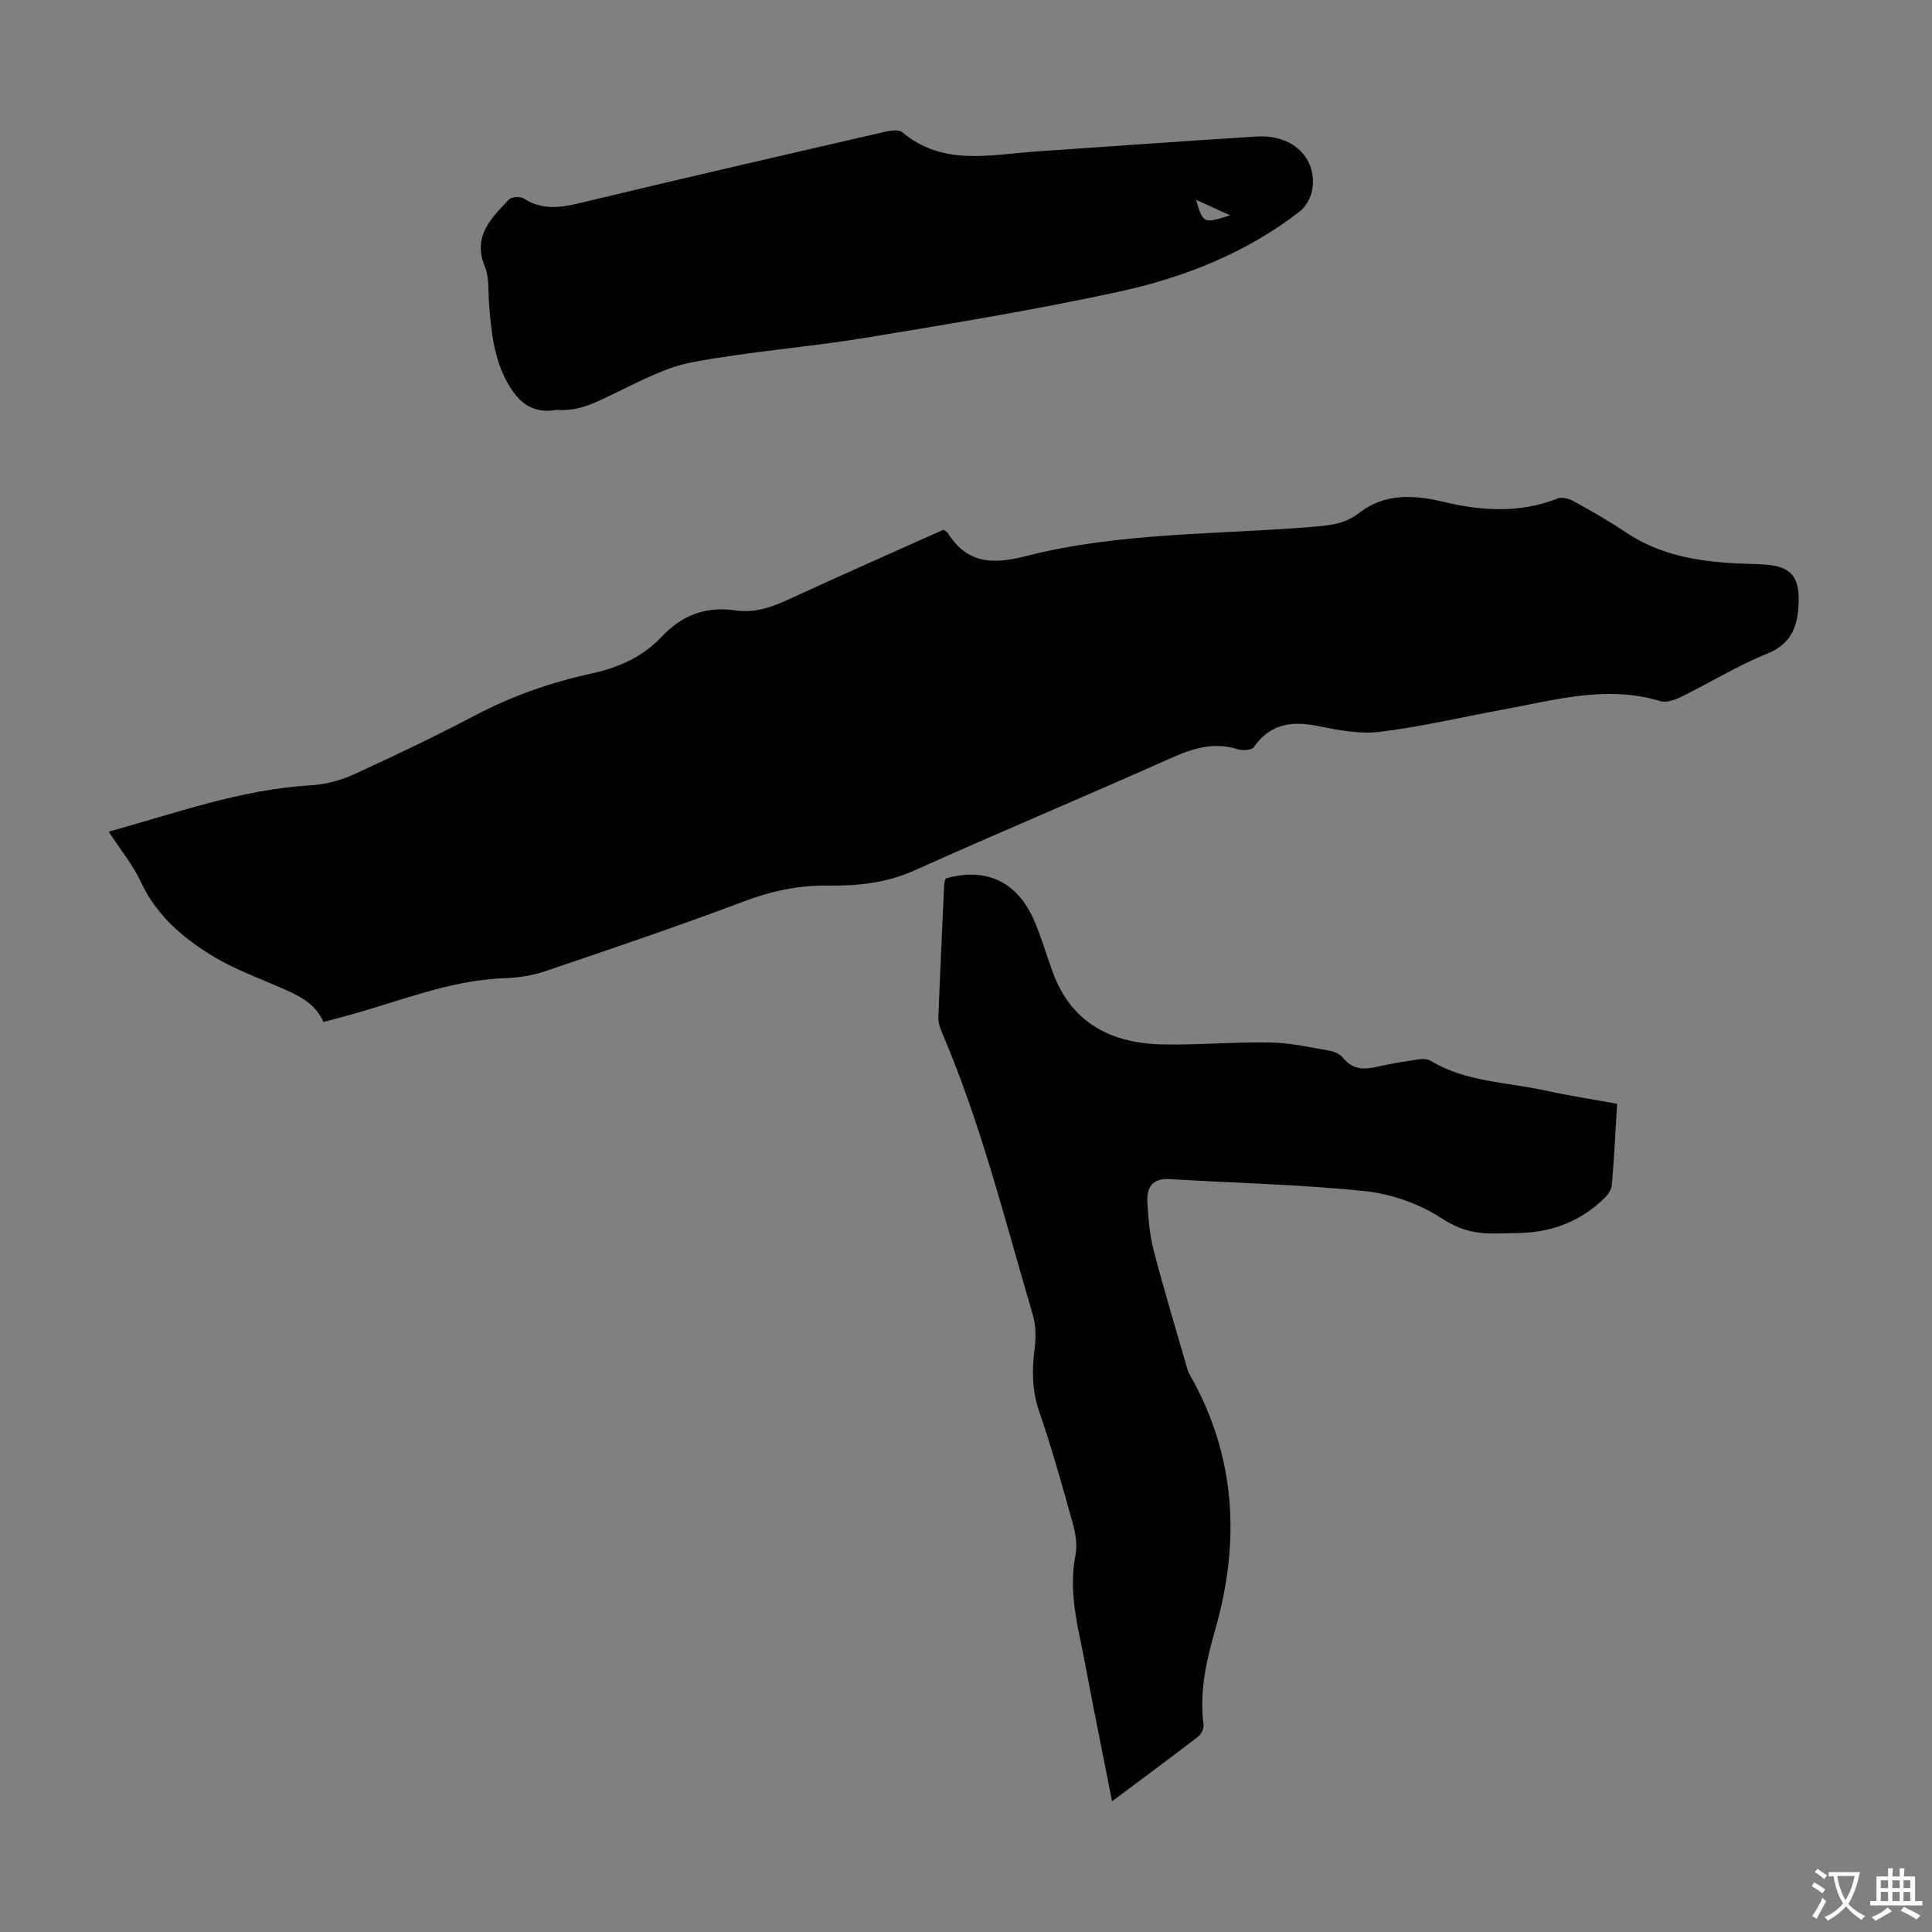 <svg enable-background="new 0 0 400 400" viewBox="0 0 400 400" xmlns="http://www.w3.org/2000/svg"><rect x="0" y="0" width="400" height="400" fill="#808080" stroke="none"/><g fill="#010102"><path d="m195.35 109.67c.51.38.75.47.86.65 3.92 6.31 9.19 6.6 16 4.86 19.84-5.1 40.37-4.44 60.61-6.2 3.13-.27 5.92-.7 8.61-2.81 5.18-4.05 11.31-3.74 17.34-2.29 8 1.92 15.88 2.41 23.74-.68.92-.36 2.4.07 3.36.6 3.62 2 7.22 4.05 10.65 6.36 7.16 4.82 15.22 6.14 23.57 6.51 1.79.08 3.58.09 5.36.22 5.24.37 7.1 2.43 6.94 7.72-.14 4.79-1.29 8.63-6.54 10.74-6.09 2.46-11.75 5.96-17.67 8.87-1.32.65-3.12 1.33-4.38.95-11.16-3.4-21.9-.22-32.72 1.76-8.46 1.55-16.87 3.55-25.39 4.59-4.21.51-8.69-.37-12.93-1.22-5.4-1.08-9.83-.43-13.18 4.41-.43.63-2.31.73-3.31.41-5.05-1.59-9.45-.13-14.08 1.94-17.54 7.84-35.28 15.25-52.8 23.13-5.83 2.62-11.82 3.25-17.98 3.16-6.14-.09-11.83 1.17-17.61 3.35-13.56 5.13-27.32 9.76-41.05 14.42-2.61.89-5.48 1.3-8.24 1.4-12.05.42-23 5.34-34.44 8.24-.97.25-1.93.52-3.09.83-1.83-4.15-5.65-5.71-9.46-7.36-4.5-1.95-9.18-3.68-13.35-6.21-6.24-3.79-11.75-8.43-14.99-15.39-1.68-3.6-4.29-6.77-6.67-10.44 13.93-3.85 27.36-8.75 41.8-9.6 3.02-.18 6.17-.99 8.93-2.25 8.54-3.9 17.01-7.96 25.31-12.32 7.59-3.98 15.58-6.76 23.88-8.57 5.64-1.23 10.63-3.44 14.57-7.63 4.21-4.47 9.18-6.35 15.28-5.44 3.88.57 7.41-.62 10.95-2.26 10.66-4.92 21.4-9.64 32.12-14.45z"/><path d="m334.81 228.53c-.36 5.87-.63 11.33-1.09 16.78-.08.96-.81 2.04-1.54 2.76-4.68 4.56-10.36 6.9-16.88 7.19-1.9.08-3.8.08-5.7.12-4.02.08-7.4-.7-11.1-3.13-4.59-3-10.39-5.06-15.87-5.63-13.43-1.4-26.98-1.68-40.47-2.5-3.65-.22-4.79 1.81-4.61 4.84.2 3.32.47 6.7 1.3 9.9 2.13 8.2 4.6 16.31 6.94 24.45.12.42.28.85.5 1.23 9.59 16.79 10.54 34.51 5.34 52.75-1.86 6.52-3.35 12.97-2.45 19.81.1.77-.48 1.96-1.13 2.46-5.75 4.42-11.59 8.74-17.81 13.38-1.4-7.05-2.72-13.68-4.02-20.31-.88-4.5-1.68-9.01-2.63-13.49-1.2-5.71-2.06-11.38-.91-17.27.4-2.07-.01-4.44-.59-6.53-2.16-7.75-4.32-15.51-6.94-23.11-1.52-4.41-1.51-8.66-.93-13.14.29-2.25.24-4.73-.39-6.88-5.81-19.71-10.76-39.7-18.9-58.66-.39-.9-.69-1.95-.65-2.91.35-9.17.78-18.33 1.2-27.5.02-.43.2-.86.3-1.25 8.23-2.4 14.78.59 18.27 8.55 1.52 3.47 2.56 7.14 3.86 10.71 3.89 10.72 12.23 14.91 22.94 15.09 7.37.13 14.75-.54 22.12-.41 4.09.07 8.17.99 12.23 1.69 1.03.18 2.26.72 2.88 1.5 1.91 2.39 4.21 2.48 6.9 1.87 2.83-.65 5.71-1.11 8.58-1.54.84-.13 1.9-.17 2.57.24 7.34 4.46 15.84 4.43 23.86 6.2 4.76 1.05 9.62 1.79 14.82 2.74z"/><path d="m115.35 84.85c-4.91.9-7.89-1.34-10.24-5.53-2.92-5.2-3.41-10.79-3.86-16.48-.2-2.56.08-5.35-.86-7.62-2.62-6.34 1.34-10.06 4.98-13.92.54-.57 2.36-.67 3.09-.2 3.73 2.41 7.42 1.94 11.51.96 20.96-5.05 41.97-9.87 62.98-14.71 1.24-.29 3.07-.63 3.83.01 8.52 7.15 18.34 4.63 27.9 3.99 15.17-1.02 30.33-2.15 45.51-3.08 7.39-.46 12.48 4.35 11.52 10.88-.24 1.67-1.32 3.63-2.64 4.65-11.08 8.59-23.93 13.66-37.4 16.59-17.34 3.77-34.89 6.64-52.41 9.53-11.91 1.96-24 2.84-35.85 5.06-5.46 1.02-10.67 3.82-15.77 6.27-3.95 1.91-7.73 4-12.29 3.6zm132.26-43.49c1.53 4.97 1.53 4.97 7.08 3.22-2.4-1.1-4.48-2.05-7.08-3.22z"/></g><path d="m377.9 391.2c-.2.3-.4.5-.6.8-.7-.6-1.4-1-2.2-1.5.2-.3.4-.5.5-.8.6.4 1.4.8 2.3 1.5zm-1.8 6.1c-.2-.2-.5-.4-.9-.6.4-.6.8-1.2 1.2-1.9s.7-1.3.9-1.9c.3.3.5.5.8.7-.7 1.3-1.4 2.6-2 3.7zm2.2-9c-.3.3-.5.5-.6.8-.6-.6-1.3-1.1-2-1.5.3-.3.5-.5.6-.7.6.5 1.3.9 2 1.4zm.3.2v-.9h2 4.5c-.3 1.3-.6 2.5-1 3.6s-.9 2.1-1.4 3c.4.5 1 1 1.6 1.4s1.2.8 1.9 1.1c-.3.2-.5.4-.8.8-.4-.3-1-.7-1.6-1.2s-1.2-1.1-1.6-1.6c-.5.6-1.1 1.1-1.7 1.6s-1.4.9-2.1 1.4c-.1-.3-.3-.5-.7-.8.6-.2 1.2-.5 1.9-1s1.4-1.1 2-1.8c-.5-.8-.9-1.6-1.2-2.5s-.6-2-.8-3.2c-.4.1-.7.1-1 .1zm2.5 2.7c.3 1 .7 1.7 1 2.2.3-.5.6-1.1 1-2s.6-1.9.9-3h-3.2-.4c.1.9.3 1.8.7 2.8z" fill="#fcfbfa"/><path d="m396.5 388.5v1.5 3.6h1.5v.9c-.4 0-1 0-1.7 0h-7.9c-.5 0-.9 0-1.2 0v-.9h1.3v-3.5c0-.7 0-1.2 0-1.6h2.4c0-.8 0-1.4 0-1.7h1c0 .3-.1.8-.1 1.7h1.5c0-.8 0-1.4 0-1.7h1c0 .3-.1.9-.1 1.7zm-8.2 9.2c-.2-.3-.5-.5-.8-.8.8-.3 1.4-.6 1.9-.9s1-.7 1.4-1.1c.3.3.6.5.9.8-1.6 1-2.8 1.6-3.4 2zm2.6-6.8v-1.6h-1.5v1.6zm0 2.7v-1.9h-1.5v1.9zm2.4-2.7v-1.6h-1.5v1.6zm0 2.7v-1.9h-1.5v1.9zm.2 2 .7-.8c.4.2.9.5 1.6.8s1.3.7 1.8 1c-.3.3-.5.5-.8.8-.4-.3-1.5-1-3.3-1.8zm2-4.7v-1.6h-1.4v1.6zm0 2.7v-1.9h-1.4v1.9z" fill="#fcfbfa"/></svg>